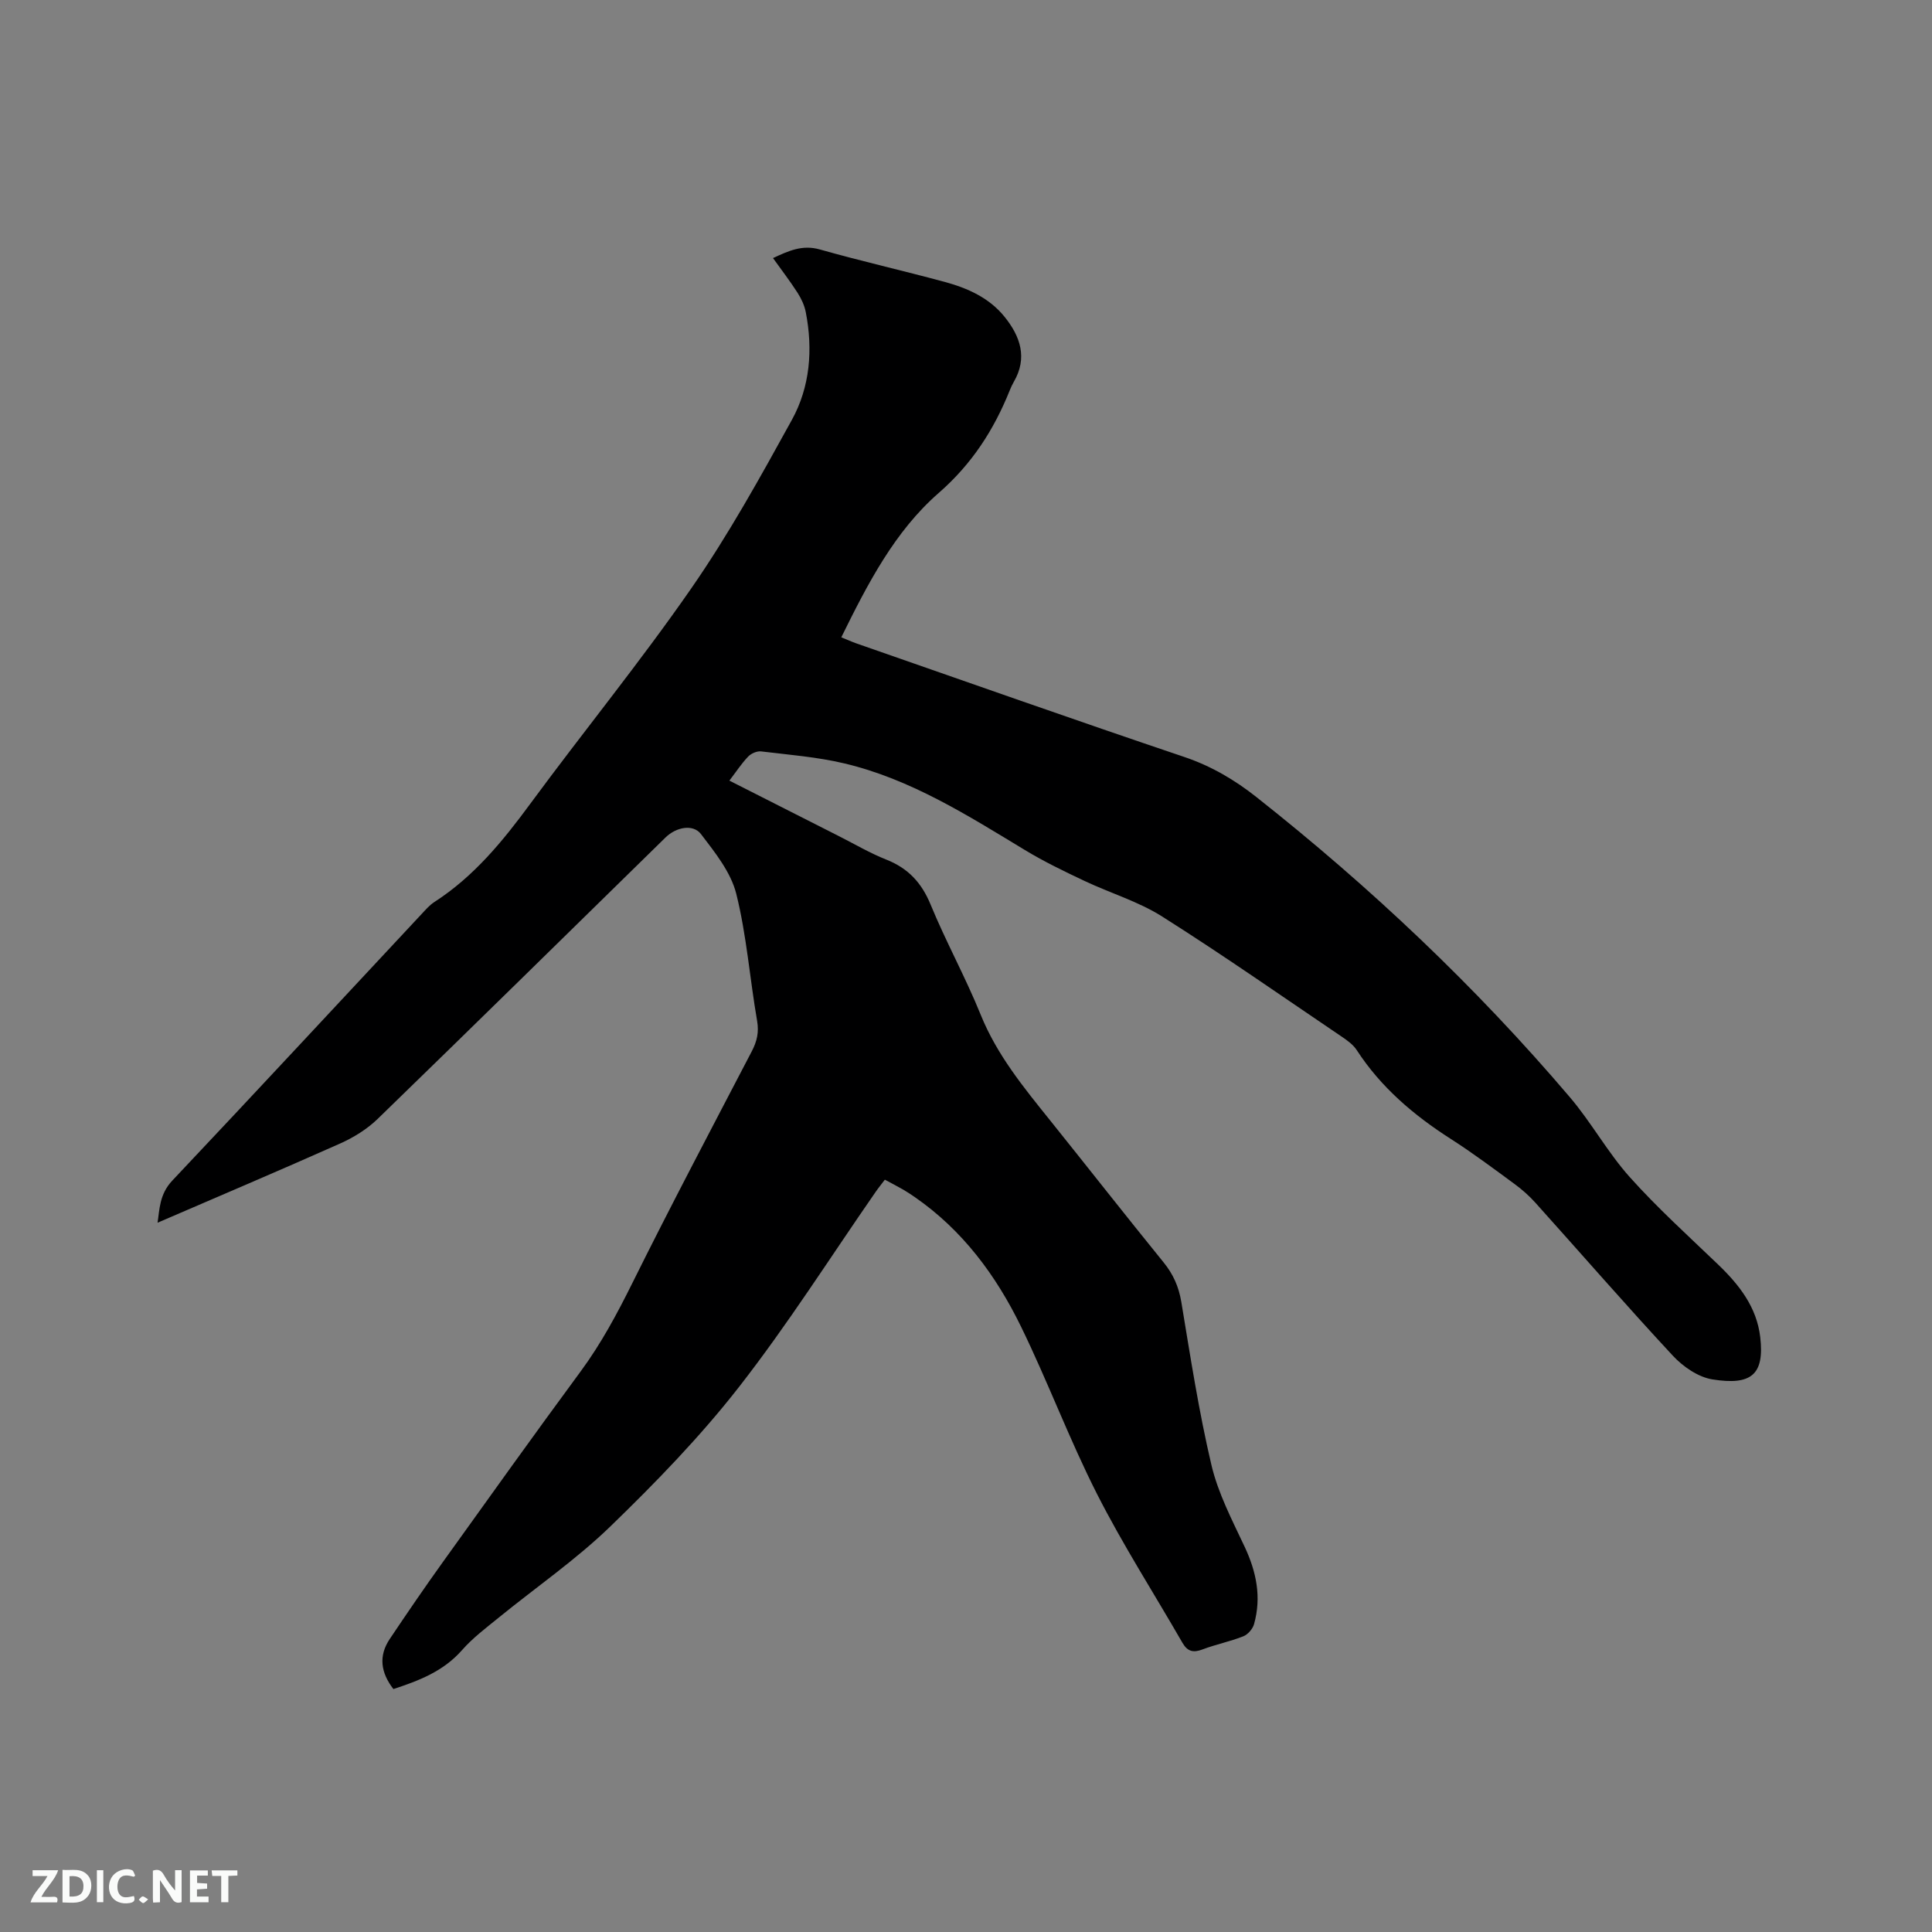 <svg enable-background="new 0 0 400 400" viewBox="0 0 400 400" xmlns="http://www.w3.org/2000/svg"><rect x="0" y="0" width="400" height="400" fill="#808080" stroke="none"/><path d="m81.45 349.7c-2.62-3.39-3.12-6.84-.76-10.36 3.6-5.37 7.24-10.7 11.01-15.95 9.45-13.18 18.88-26.38 28.5-39.43 4.24-5.75 7.55-11.93 10.72-18.31 8-16.12 16.41-32.03 24.73-47.99 1.07-2.06 1.51-3.92 1.1-6.31-1.52-8.77-2.17-17.73-4.32-26.32-1.12-4.46-4.39-8.53-7.29-12.33-1.65-2.16-5.16-1.46-7.35.69-19.85 19.44-39.66 38.92-59.6 58.27-2.2 2.13-5 3.86-7.81 5.11-12.54 5.59-25.18 10.95-37.76 16.38.42-2.67.36-5.88 3.06-8.73 17.33-18.35 34.49-36.86 51.72-55.3.79-.85 1.58-1.76 2.55-2.38 8.17-5.27 14.15-12.59 19.84-20.33 11-14.94 22.75-29.34 33.32-44.58 7.71-11.11 14.3-23.03 20.84-34.9 3.77-6.84 4.38-14.56 2.88-22.29-.27-1.4-.92-2.79-1.69-4-1.54-2.4-3.28-4.67-5.1-7.21 3.22-1.48 6.05-2.82 9.71-1.78 8.55 2.42 17.24 4.39 25.82 6.71 4.75 1.29 9.25 3.29 12.43 7.25 3.25 4.04 4.79 8.48 1.89 13.46-.32.55-.58 1.13-.82 1.72-3.3 8.21-7.82 15.25-14.73 21.28-9.1 7.94-14.69 18.77-20.16 29.88 1.16.47 2.18.93 3.24 1.3 22.59 7.86 45.14 15.84 67.8 23.48 5.56 1.88 10.4 4.73 14.89 8.28 23.61 18.65 45.41 39.23 64.92 62.16 4.45 5.23 7.81 11.41 12.38 16.52 5.71 6.38 12.1 12.16 18.29 18.1 4.39 4.21 8.02 8.84 8.74 15.07.9 7.79-1.89 10.01-9.9 8.73-2.95-.47-6.09-2.64-8.2-4.91-9.67-10.41-18.99-21.14-28.49-31.71-1.26-1.4-2.71-2.68-4.23-3.8-4.36-3.2-8.69-6.45-13.24-9.36-7.67-4.91-14.46-10.67-19.47-18.38-.72-1.11-1.91-1.98-3.03-2.74-12.38-8.37-24.63-16.94-37.26-24.93-4.94-3.13-10.76-4.85-16.1-7.38-4.19-1.98-8.38-4-12.34-6.4-11.88-7.19-23.65-14.67-37.35-17.92-5.63-1.34-11.48-1.79-17.25-2.49-.86-.1-2.06.42-2.68 1.07-1.37 1.43-2.47 3.12-3.89 4.98 7.79 3.95 15.31 7.77 22.83 11.57 3.21 1.63 6.34 3.47 9.68 4.79 4.51 1.79 7.29 4.78 9.15 9.3 3.18 7.73 7.25 15.09 10.38 22.83 3.37 8.33 8.92 15.07 14.42 21.92 7.83 9.76 15.55 19.61 23.43 29.32 2.01 2.47 3.15 5.05 3.68 8.21 1.87 11.28 3.61 22.62 6.23 33.74 1.38 5.87 4.29 11.42 6.88 16.94 2.44 5.2 3.51 10.44 1.95 16.01-.28 1-1.28 2.16-2.23 2.53-2.75 1.09-5.69 1.67-8.45 2.72-1.94.74-3.12.4-4.15-1.38-5.91-10.27-12.33-20.27-17.69-30.82-5.74-11.31-10.18-23.27-15.75-34.68-5.16-10.57-12.09-19.93-21.95-26.76-.78-.54-1.58-1.07-2.4-1.55-1.19-.68-2.4-1.31-3.82-2.07-.67.89-1.32 1.68-1.9 2.52-9.37 13.5-18.18 27.42-28.27 40.36-8.04 10.31-17.26 19.81-26.67 28.92-7.13 6.9-15.41 12.6-23.13 18.89-2.63 2.14-5.39 4.21-7.6 6.74-3.88 4.39-8.91 6.3-14.18 8.03z" fill="#000001"/><g fill="#fafbfa"><path d="m37.59 393.81c-.92.31-1.52.05-2-.78-.7-1.2-1.52-2.34-2.47-3.78v4.59c-.55.03-.95.05-1.41.07-.03-.37-.06-.64-.06-.91 0-1.91 0-3.81 0-5.7 1.13-.41 1.77-.03 2.29.91.62 1.11 1.38 2.14 2.31 3.19v-4.2h1.35v6.61z"/><path d="m12.94 393.88v-6.75c1.9.19 3.93-.54 5.37 1.29.8 1.01.78 2.88.03 3.97-1.37 1.97-3.4 1.51-5.4 1.49m1.45-1.22c2.04.12 2.92-.58 2.89-2.21-.03-1.51-.98-2.19-2.89-2z"/><path d="m11.81 393.87h-5.49c.68-2.18 2.47-3.48 3.51-5.45h-3.08v-1.21h5.29c-.71 2.13-2.44 3.48-3.47 5.51.86 0 1.63.04 2.39-.01.79-.05 1.14.21.85 1.16"/><path d="m39.33 393.86v-6.61h3.7v1.07h-2.22v1.52c.68.04 1.34.09 2.07.13v1.07c-.72.05-1.38.09-2.1.14v1.48h2.4v1.19h-3.85z"/><path d="m27.71 388.56c-1.15-.3-2.46-.61-3.1.64-.37.73-.41 1.93-.06 2.67.63 1.35 1.99.93 3.17.68.35.94-.01 1.32-.93 1.46-1.62.25-3.05-.27-3.76-1.48-.73-1.24-.6-3.03.31-4.17.88-1.11 2.71-1.7 4-1.16.32.13.44.74.65 1.12-.1.08-.19.16-.28.24"/><path d="m49.15 387.24v1.07c-.59.02-1.17.05-1.87.08v5.44h-1.48v-5.44h-1.85c-.05-.4-.08-.73-.13-1.15z"/><path d="m20.06 387.21h1.33v6.62h-1.33z"/><path d="m30.68 393.25c-.49.38-.8.79-1.05.76-.32-.05-.6-.45-.9-.7.26-.24.51-.64.8-.67.29-.04.62.3 1.15.61"/></g></svg>
